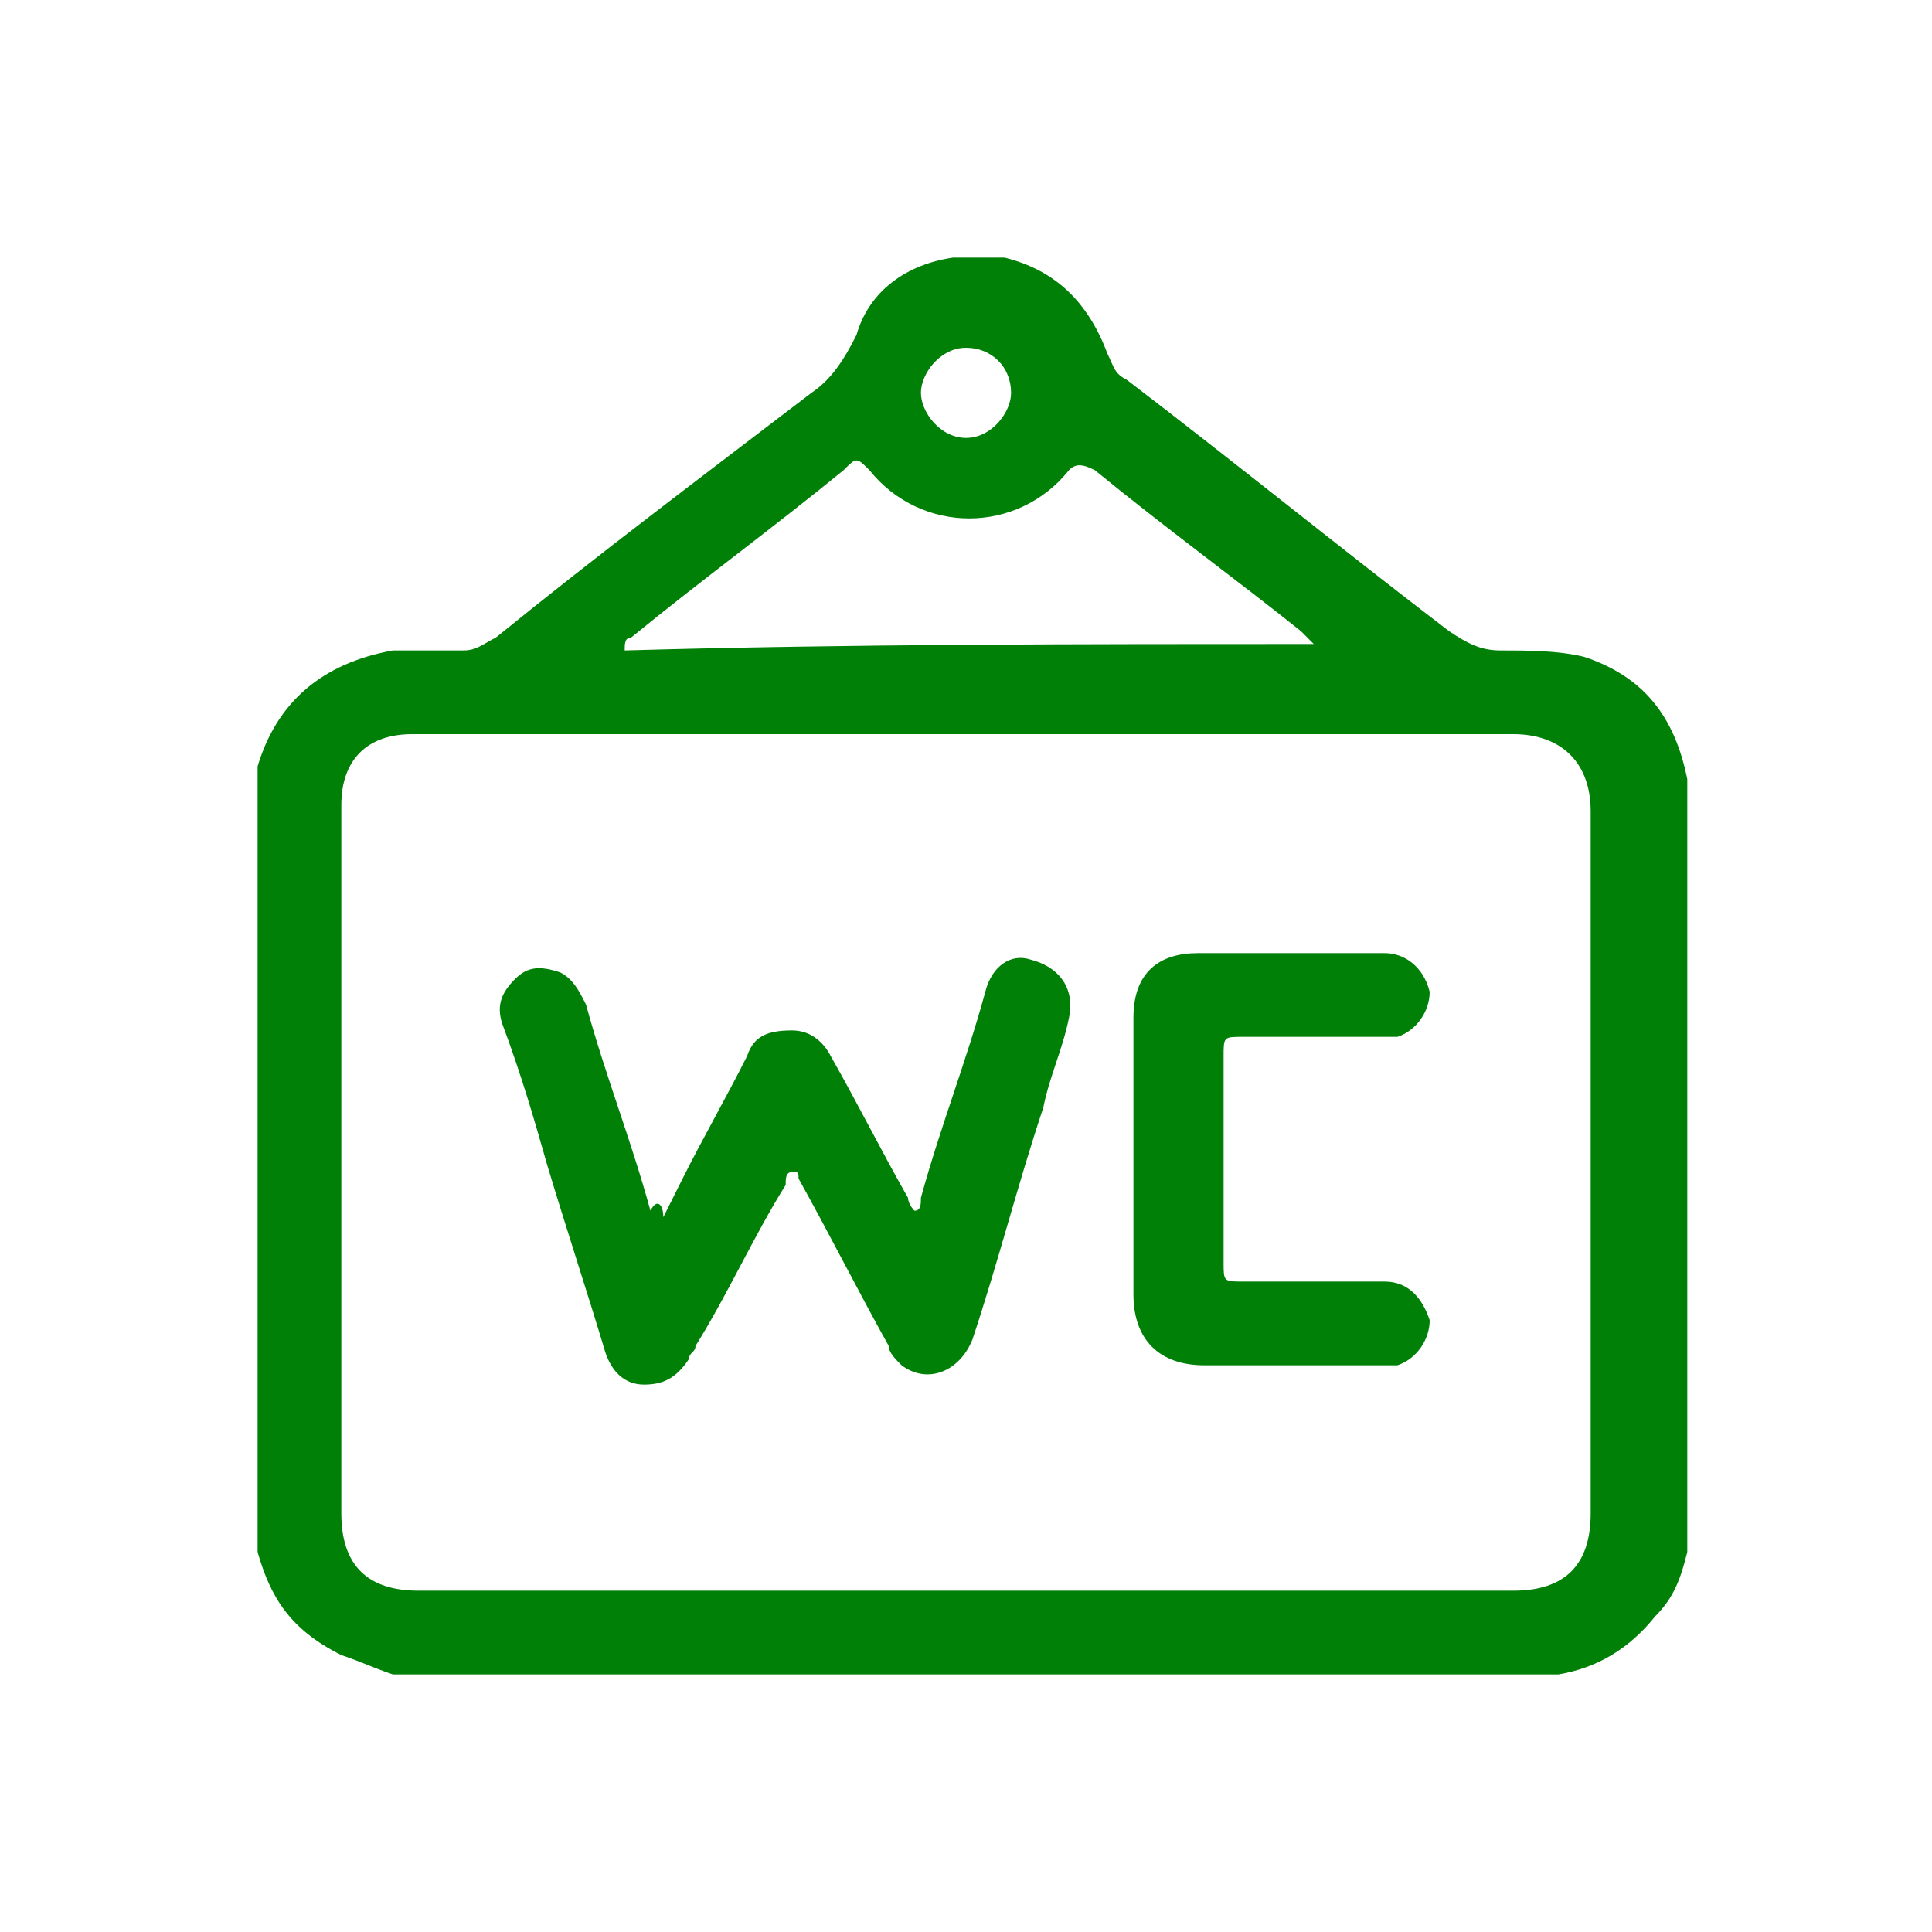 <?xml version="1.0" encoding="utf-8"?>
<!-- Generator: Adobe Illustrator 28.1.0, SVG Export Plug-In . SVG Version: 6.00 Build 0)  -->
<svg version="1.1" id="Calque_1" xmlns="http://www.w3.org/2000/svg" xmlns:xlink="http://www.w3.org/1999/xlink" x="0px" y="0px"
	 viewBox="0 0 30 30" style="enable-background:new 0 0 30 30;" xml:space="preserve">
<style type="text/css">
	.st0{fill:#008007;}
</style>
<g>
	<path class="st0" d="M4,24.1c0-4,0-8.1,0-12.1c0,0,0-0.1,0-0.1c0.3-1,1-1.6,2.1-1.8c0.4,0,0.7,0,1.1,0c0.2,0,0.3-0.1,0.5-0.2
		c1.6-1.3,3.2-2.5,4.9-3.8c0.3-0.2,0.5-0.5,0.7-0.9c0.2-0.7,0.8-1.1,1.5-1.2c0.3,0,0.5,0,0.8,0c0.8,0.2,1.3,0.7,1.6,1.5
		c0.1,0.2,0.1,0.3,0.3,0.4c1.7,1.3,3.3,2.6,5,3.9c0.3,0.2,0.5,0.3,0.8,0.3c0.4,0,0.9,0,1.3,0.1c0.9,0.3,1.4,0.9,1.6,1.9
		c0,4,0,8,0,12c-0.1,0.4-0.2,0.7-0.5,1c-0.4,0.5-0.9,0.8-1.5,0.9c-6,0-12.1,0-18.1,0c-0.3-0.1-0.5-0.2-0.8-0.3
		C4.5,25.3,4.2,24.8,4,24.1z M15,11.4c-2.9,0-5.7,0-8.6,0c-0.7,0-1.1,0.4-1.1,1.1c0,3.7,0,7.3,0,11c0,0.8,0.4,1.2,1.2,1.2
		c5.7,0,11.3,0,17,0c0.8,0,1.2-0.4,1.2-1.2c0-3.6,0-7.2,0-10.9c0-0.8-0.5-1.2-1.2-1.2C20.6,11.4,17.8,11.4,15,11.4z M20.4,10
		c-0.1-0.1-0.1-0.1-0.2-0.2C19.2,9,18.1,8.2,17,7.3c-0.2-0.1-0.3-0.1-0.4,0c-0.8,1-2.3,1-3.1,0c-0.2-0.2-0.2-0.2-0.4,0
		C12,8.2,10.9,9,9.8,9.9c-0.1,0-0.1,0.1-0.1,0.2C13.2,10,16.8,10,20.4,10z M15,6.8c0.4,0,0.7-0.4,0.7-0.7c0-0.4-0.3-0.7-0.7-0.7
		c-0.4,0-0.7,0.4-0.7,0.7C14.3,6.4,14.6,6.8,15,6.8z"/>
	<path class="st0" d="M10.3,18.9c0.1-0.2,0.2-0.4,0.3-0.6c0.3-0.6,0.7-1.3,1-1.9c0.1-0.3,0.3-0.4,0.7-0.4c0.3,0,0.5,0.2,0.6,0.4
		c0.4,0.7,0.8,1.5,1.2,2.2c0,0.1,0.1,0.2,0.1,0.2c0.1,0,0.1-0.1,0.1-0.2c0.3-1.1,0.7-2.1,1-3.2c0.1-0.4,0.4-0.6,0.7-0.5
		c0.4,0.1,0.7,0.4,0.6,0.9c-0.1,0.5-0.3,0.9-0.4,1.4c-0.4,1.2-0.7,2.4-1.1,3.6c-0.2,0.5-0.7,0.7-1.1,0.4c-0.1-0.1-0.2-0.2-0.2-0.3
		c-0.5-0.9-0.9-1.7-1.4-2.6c0-0.1,0-0.1-0.1-0.1c-0.1,0-0.1,0.1-0.1,0.2c-0.5,0.8-0.9,1.7-1.4,2.5c0,0.1-0.1,0.1-0.1,0.2
		c-0.2,0.3-0.4,0.4-0.7,0.4c-0.3,0-0.5-0.2-0.6-0.5c-0.3-1-0.6-1.9-0.9-2.9c-0.2-0.7-0.4-1.4-0.7-2.2c-0.1-0.3,0-0.5,0.2-0.7
		c0.2-0.2,0.4-0.2,0.7-0.1c0.2,0.1,0.3,0.3,0.4,0.5c0.3,1.1,0.7,2.1,1,3.2C10.2,18.6,10.3,18.7,10.3,18.9z"/>
	<path class="st0" d="M17.6,18c0-0.7,0-1.4,0-2.2c0-0.7,0.4-1,1-1c1,0,1.9,0,2.9,0c0.3,0,0.6,0.2,0.7,0.6c0,0.3-0.2,0.6-0.5,0.7
		c-0.1,0-0.2,0-0.3,0c-0.7,0-1.4,0-2.1,0c-0.3,0-0.3,0-0.3,0.3c0,1.1,0,2.1,0,3.2c0,0.3,0,0.3,0.3,0.3c0.7,0,1.5,0,2.2,0
		c0.4,0,0.6,0.3,0.7,0.6c0,0.3-0.2,0.6-0.5,0.7c-0.1,0-0.2,0-0.3,0c-0.9,0-1.8,0-2.7,0c-0.7,0-1.1-0.4-1.1-1.1
		C17.6,19.5,17.6,18.8,17.6,18z"/>
</g>
</svg>
